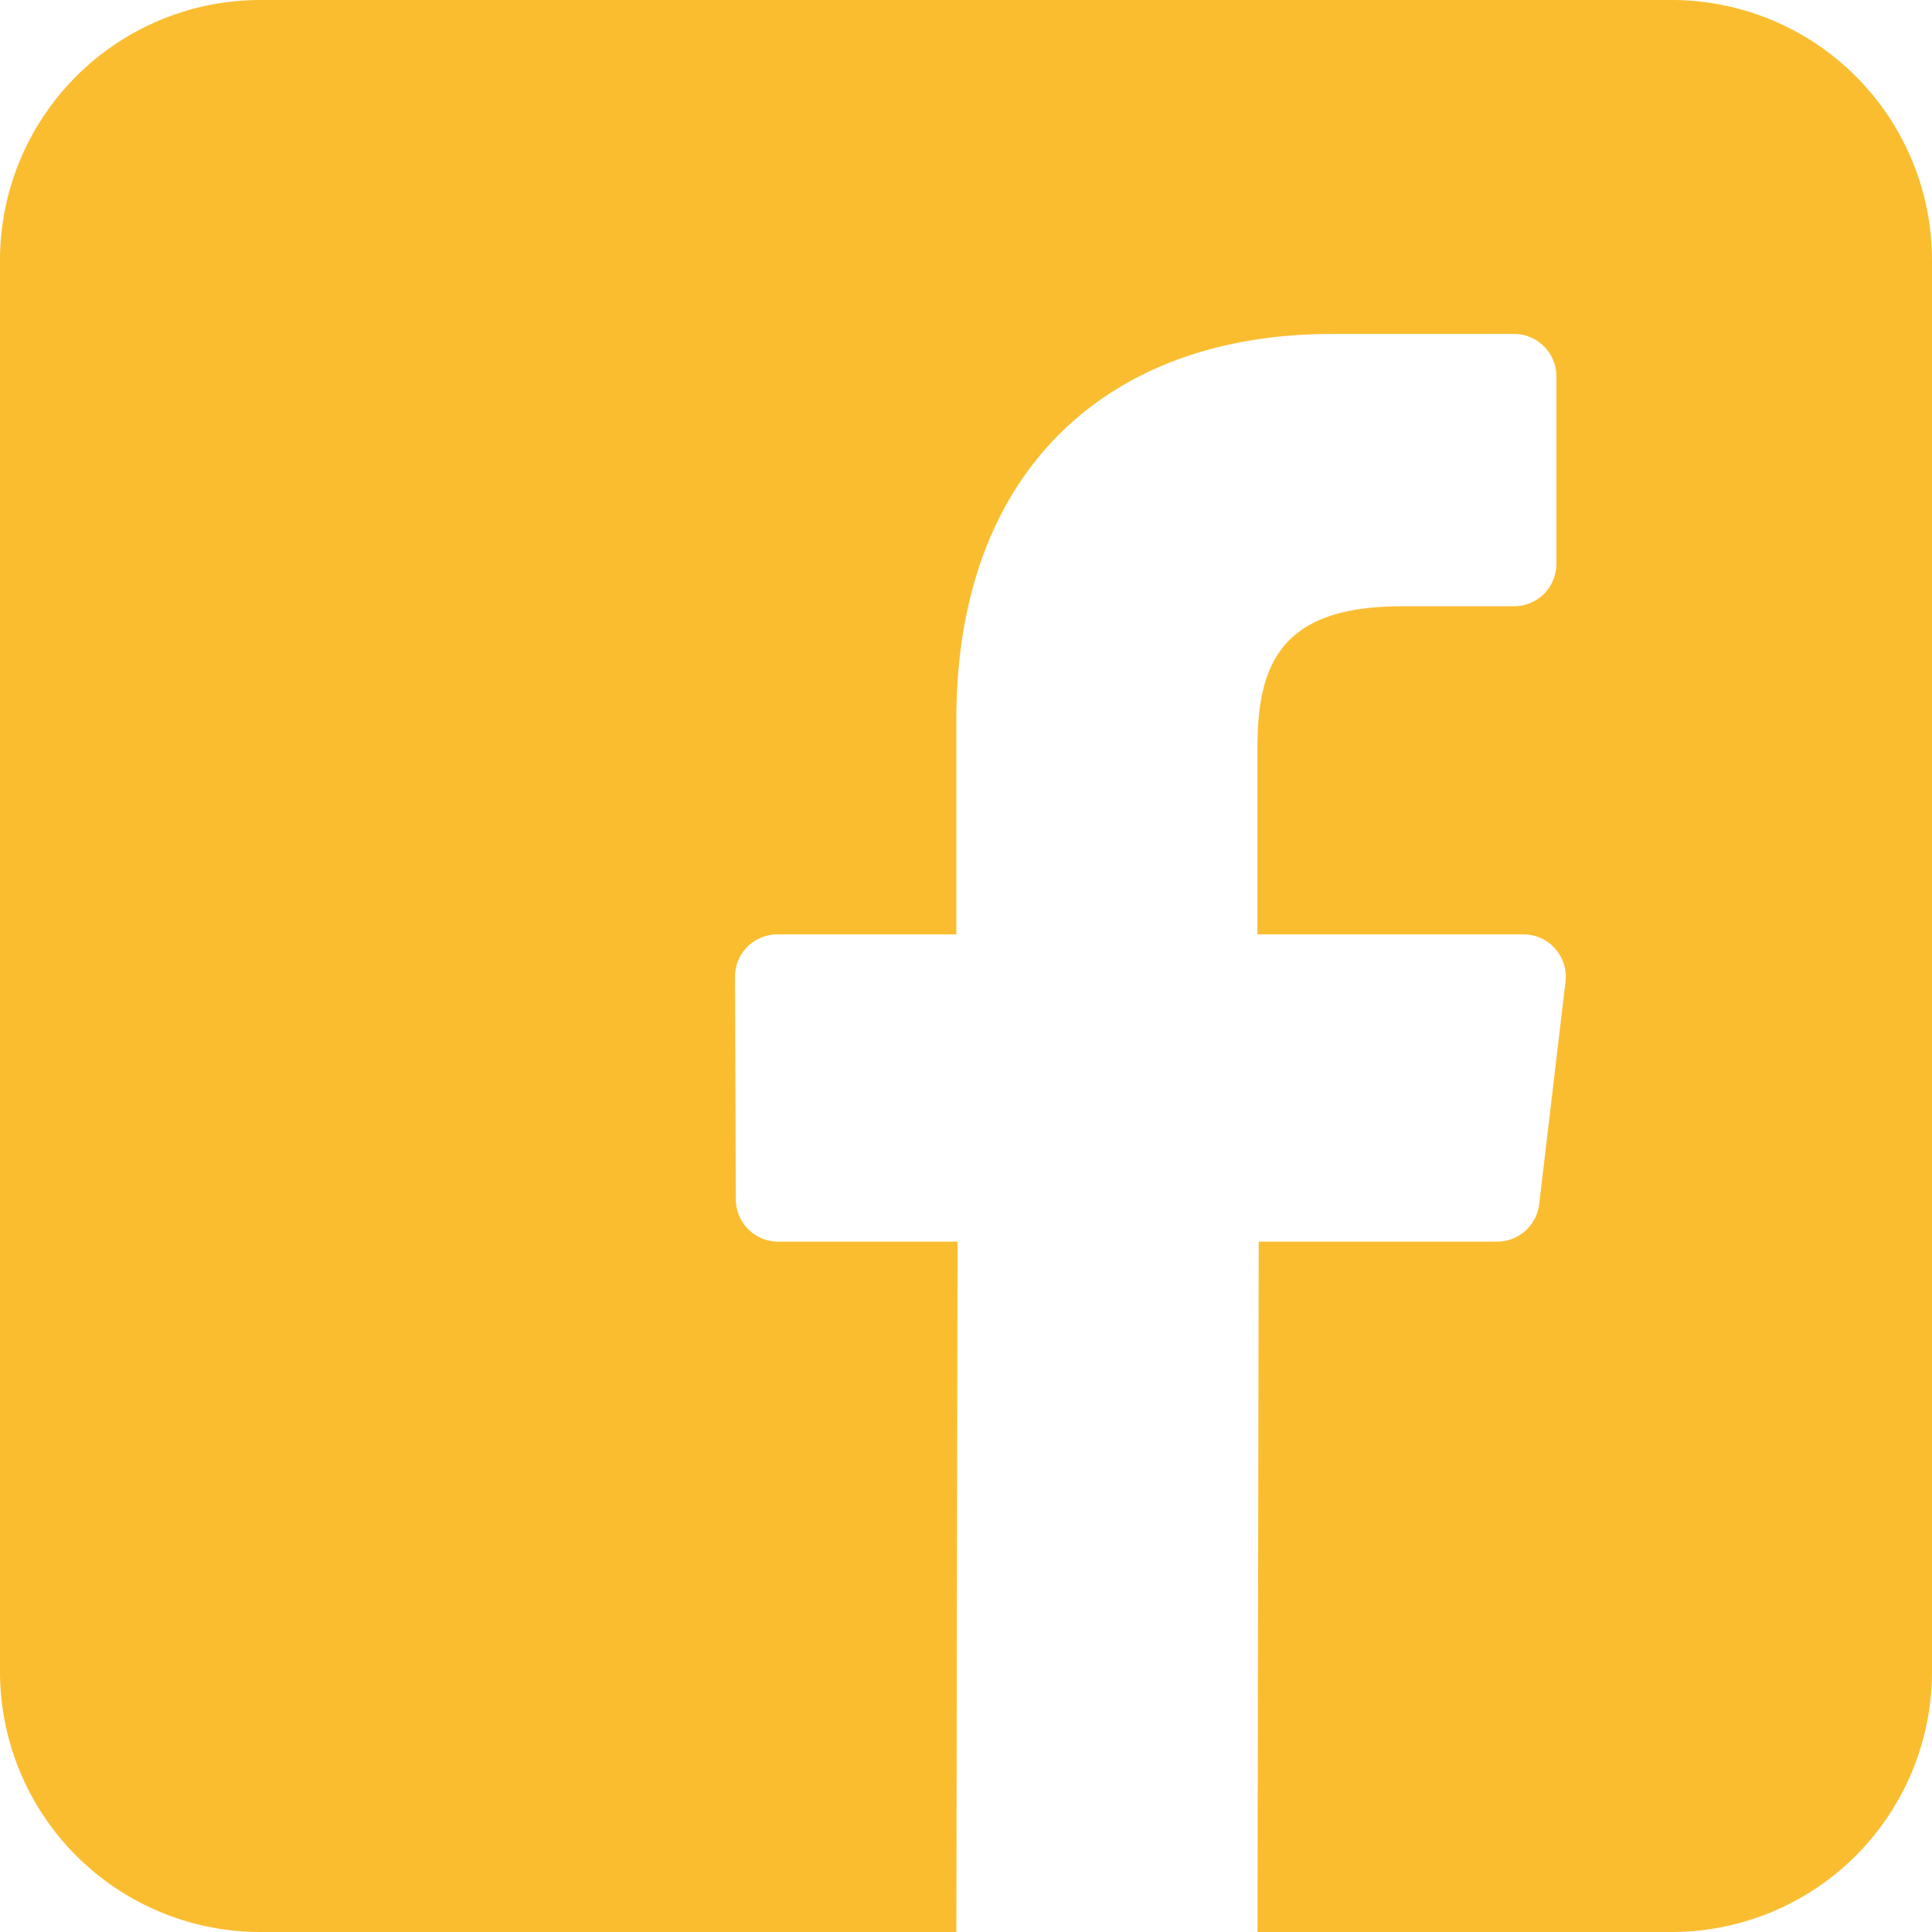<svg xmlns="http://www.w3.org/2000/svg" width="30" height="30" fill="none" viewBox="0 0 30 30">
  <path fill="#FBBD30" d="M25.957 0H4.043A4.043 4.043 0 000 4.043v21.914A4.043 4.043 0 004.043 30H14.85l.018-10.72h-2.785a.657.657 0 01-.657-.655l-.013-3.456a.657.657 0 01.657-.66h2.78v-3.338c0-3.875 2.367-5.985 5.823-5.985h2.837c.363 0 .657.294.657.657v2.914a.657.657 0 01-.657.657h-1.74c-1.88 0-2.245.894-2.245 2.205v2.89h4.131c.394 0 .699.344.653.735L23.9 18.7c-.04.33-.32.58-.652.58h-3.703L19.526 30h6.431A4.043 4.043 0 0030 25.957V4.043A4.043 4.043 0 0025.957 0z"/>
</svg>
